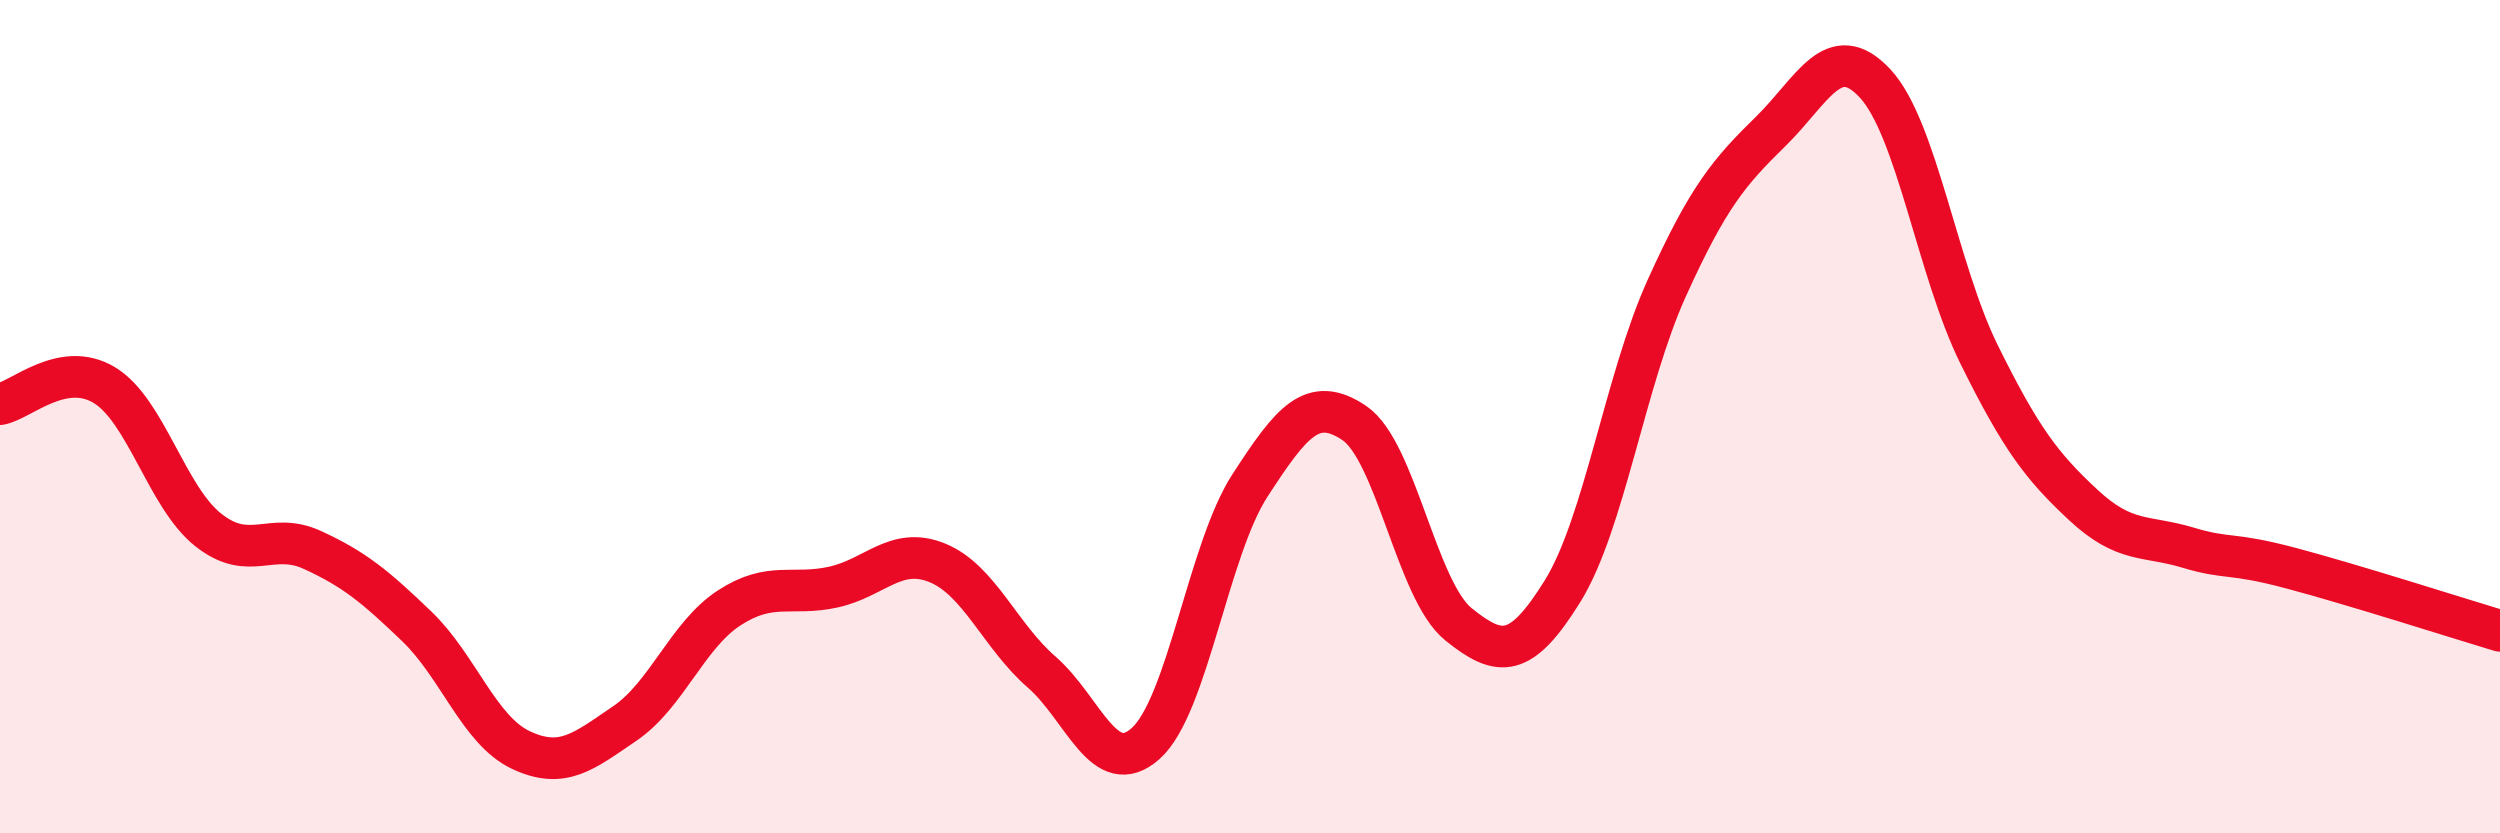 
    <svg width="60" height="20" viewBox="0 0 60 20" xmlns="http://www.w3.org/2000/svg">
      <path
        d="M 0,9.7 C 0.5,9.61 1.5,8.64 2.5,9.24 C 3.5,9.84 4,11.93 5,12.72 C 6,13.51 6.5,12.74 7.5,13.2 C 8.5,13.66 9,14.07 10,15.03 C 11,15.99 11.5,17.53 12.5,18 C 13.5,18.47 14,18.04 15,17.36 C 16,16.68 16.5,15.24 17.5,14.59 C 18.5,13.94 19,14.31 20,14.09 C 21,13.87 21.5,13.1 22.5,13.51 C 23.5,13.92 24,15.26 25,16.13 C 26,17 26.5,18.74 27.5,17.84 C 28.5,16.94 29,13.19 30,11.65 C 31,10.11 31.5,9.48 32.5,10.15 C 33.5,10.82 34,14.17 35,14.98 C 36,15.79 36.5,15.8 37.5,14.19 C 38.5,12.58 39,9.13 40,6.92 C 41,4.71 41.5,4.13 42.5,3.15 C 43.5,2.17 44,0.93 45,2 C 46,3.07 46.5,6.49 47.5,8.51 C 48.5,10.53 49,11.19 50,12.12 C 51,13.05 51.5,12.84 52.5,13.14 C 53.5,13.44 53.5,13.24 55,13.64 C 56.5,14.04 59,14.84 60,15.14L60 20L0 20Z"
        fill="#EB0A25"
        opacity="0.1"
        stroke-linecap="round"
        stroke-linejoin="round"
      />
      <path
        d="M 0,9.7 C 0.5,9.61 1.5,8.64 2.5,9.24 C 3.5,9.84 4,11.93 5,12.72 C 6,13.51 6.5,12.74 7.5,13.2 C 8.5,13.66 9,14.07 10,15.03 C 11,15.99 11.5,17.53 12.5,18 C 13.5,18.47 14,18.04 15,17.36 C 16,16.68 16.5,15.24 17.5,14.59 C 18.5,13.94 19,14.31 20,14.09 C 21,13.87 21.5,13.1 22.5,13.51 C 23.5,13.92 24,15.26 25,16.13 C 26,17 26.5,18.74 27.5,17.84 C 28.5,16.94 29,13.19 30,11.65 C 31,10.11 31.5,9.48 32.5,10.15 C 33.5,10.82 34,14.17 35,14.98 C 36,15.79 36.5,15.8 37.5,14.19 C 38.5,12.58 39,9.13 40,6.92 C 41,4.71 41.5,4.13 42.5,3.15 C 43.5,2.17 44,0.93 45,2 C 46,3.07 46.5,6.49 47.5,8.51 C 48.5,10.53 49,11.19 50,12.12 C 51,13.05 51.5,12.84 52.5,13.14 C 53.5,13.44 53.5,13.24 55,13.64 C 56.5,14.04 59,14.84 60,15.14"
        stroke="#EB0A25"
        stroke-width="1"
        fill="none"
        stroke-linecap="round"
        stroke-linejoin="round"
      />
    </svg>
  